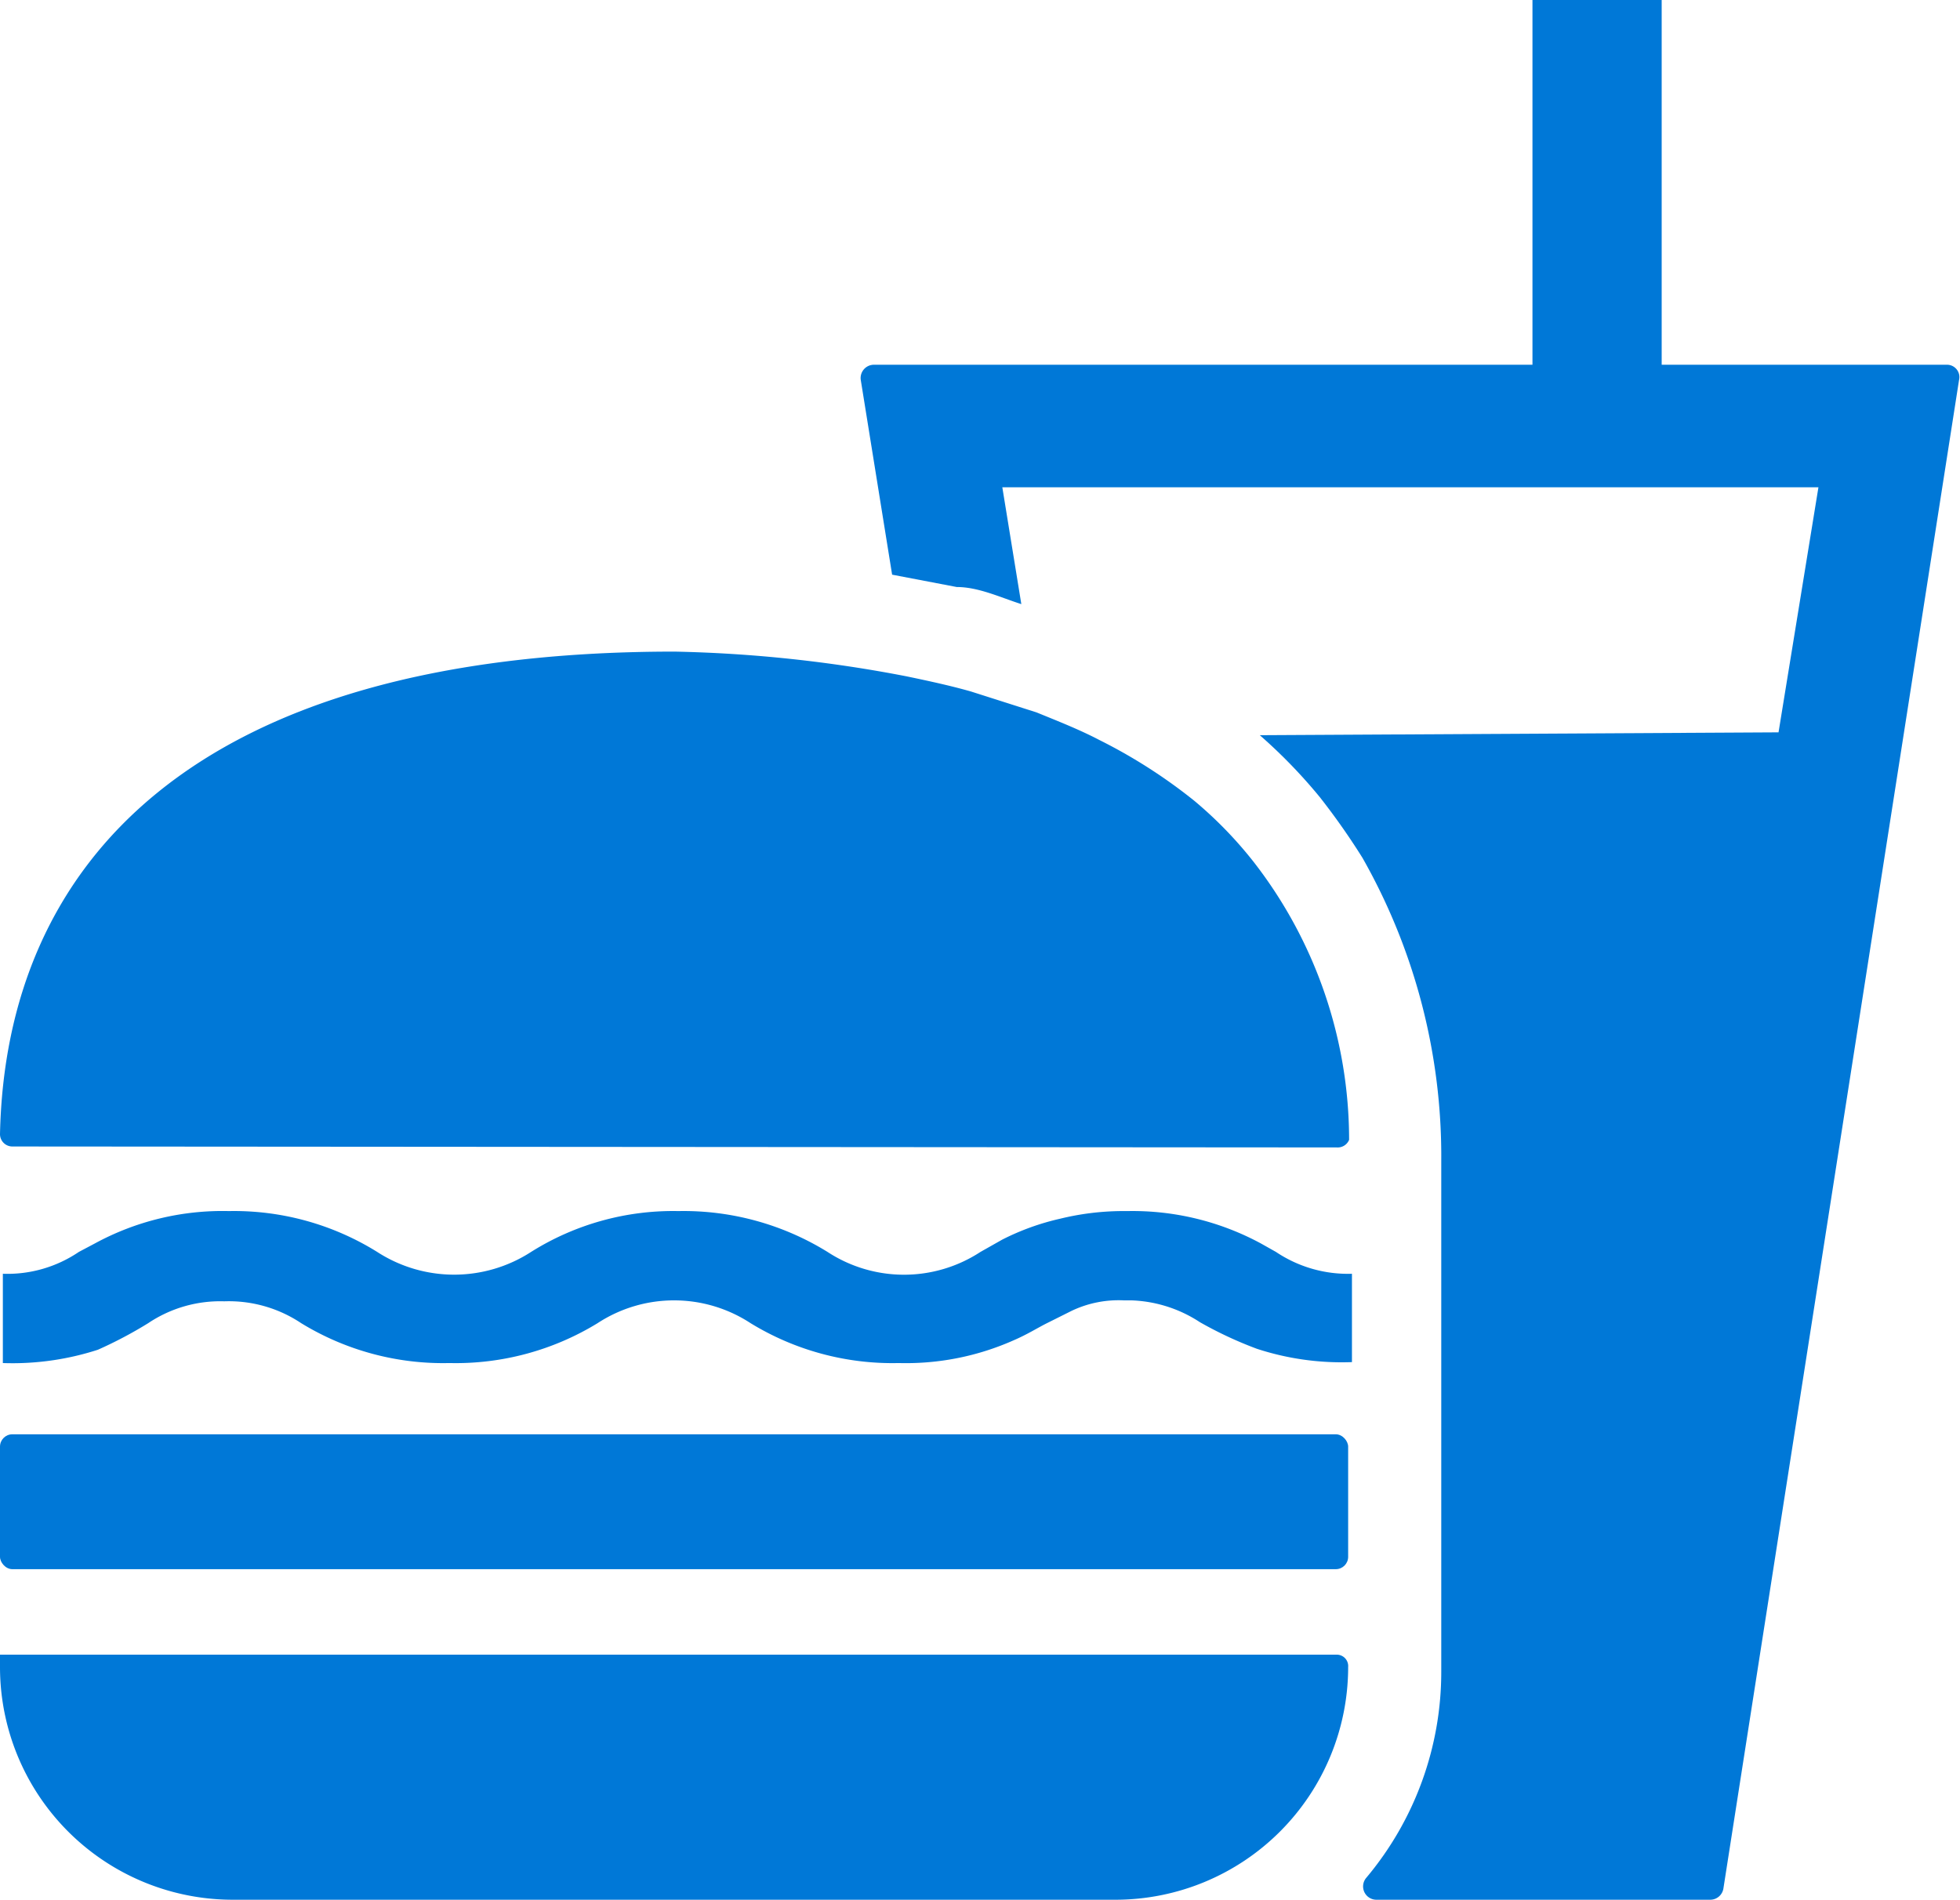 <svg xmlns="http://www.w3.org/2000/svg" viewBox="0 0 20.63 20"><defs><style>.cls-1{fill:#0078d7}</style></defs><g id="Layer_2" data-name="Layer 2"><g id="レイヤー_1" data-name="レイヤー 1"><g id="レイヤー_2" data-name="レイヤー 2"><g id="編集モード"><path class="cls-1" d="M13.26 7.74a5.52 5.52 0 01.63.65 7.33 7.33 0 01.45.64 6.36 6.36 0 01.83 3.19v5.38a3.37 3.37 0 01-.79 2.17.14.14 0 00.11.23H18a.14.14 0 00.14-.12L20.62 4a.13.13 0 00-.13-.16h-3V-.03h-1.36v3.87H9.2a.14.14 0 00-.14.16l.33 2.05.68.13c.23 0 .46.11.68.18l-.2-1.23h8.59l-.42 2.58z"/><path class="cls-1" d="M0 17.42v.13A2.45 2.45 0 002.46 20h9.28a2.45 2.45 0 002.45-2.45.12.12 0 00-.12-.13z"/><rect class="cls-1" y="15.1" width="14.19" height="1.42" rx=".13"/><path class="cls-1" d="M1.56 13.93a1.36 1.36 0 01.8-.23 1.37 1.37 0 01.81.23 2.86 2.86 0 001.56.42 2.86 2.86 0 001.56-.42 1.47 1.47 0 011.61 0 2.86 2.86 0 001.56.42 2.79 2.79 0 001.21-.24c.14-.06.25-.13.35-.18l.26-.13a1.15 1.15 0 01.55-.11h.08a1.4 1.4 0 01.72.23 4.11 4.11 0 00.6.28 2.87 2.87 0 001 .14v-.93a1.36 1.36 0 01-.8-.23l-.16-.09a2.84 2.84 0 00-1.4-.34h-.07a2.8 2.8 0 00-.64.08 2.61 2.61 0 00-.61.22l-.23.13a1.47 1.47 0 01-1.61 0 2.88 2.88 0 00-1.57-.43 2.81 2.81 0 00-1.55.43 1.49 1.49 0 01-1.62 0 2.85 2.85 0 00-1.56-.43 2.81 2.81 0 00-1.41.34l-.17.09a1.34 1.34 0 01-.8.23v.94a2.92 2.92 0 001-.14 4.41 4.41 0 00.53-.28zm12.51-1.85a.13.13 0 00.13-.08 4.77 4.77 0 00-1-2.92 4.3 4.3 0 00-.63-.65 5.56 5.56 0 00-1-.64c-.21-.11-.44-.2-.66-.29l-.69-.22c-.21-.06-.44-.11-.68-.16a14.27 14.27 0 00-2.44-.26C2 6.86.06 9.12 0 11.94a.13.13 0 00.13.13z"/></g></g></g></g></svg>